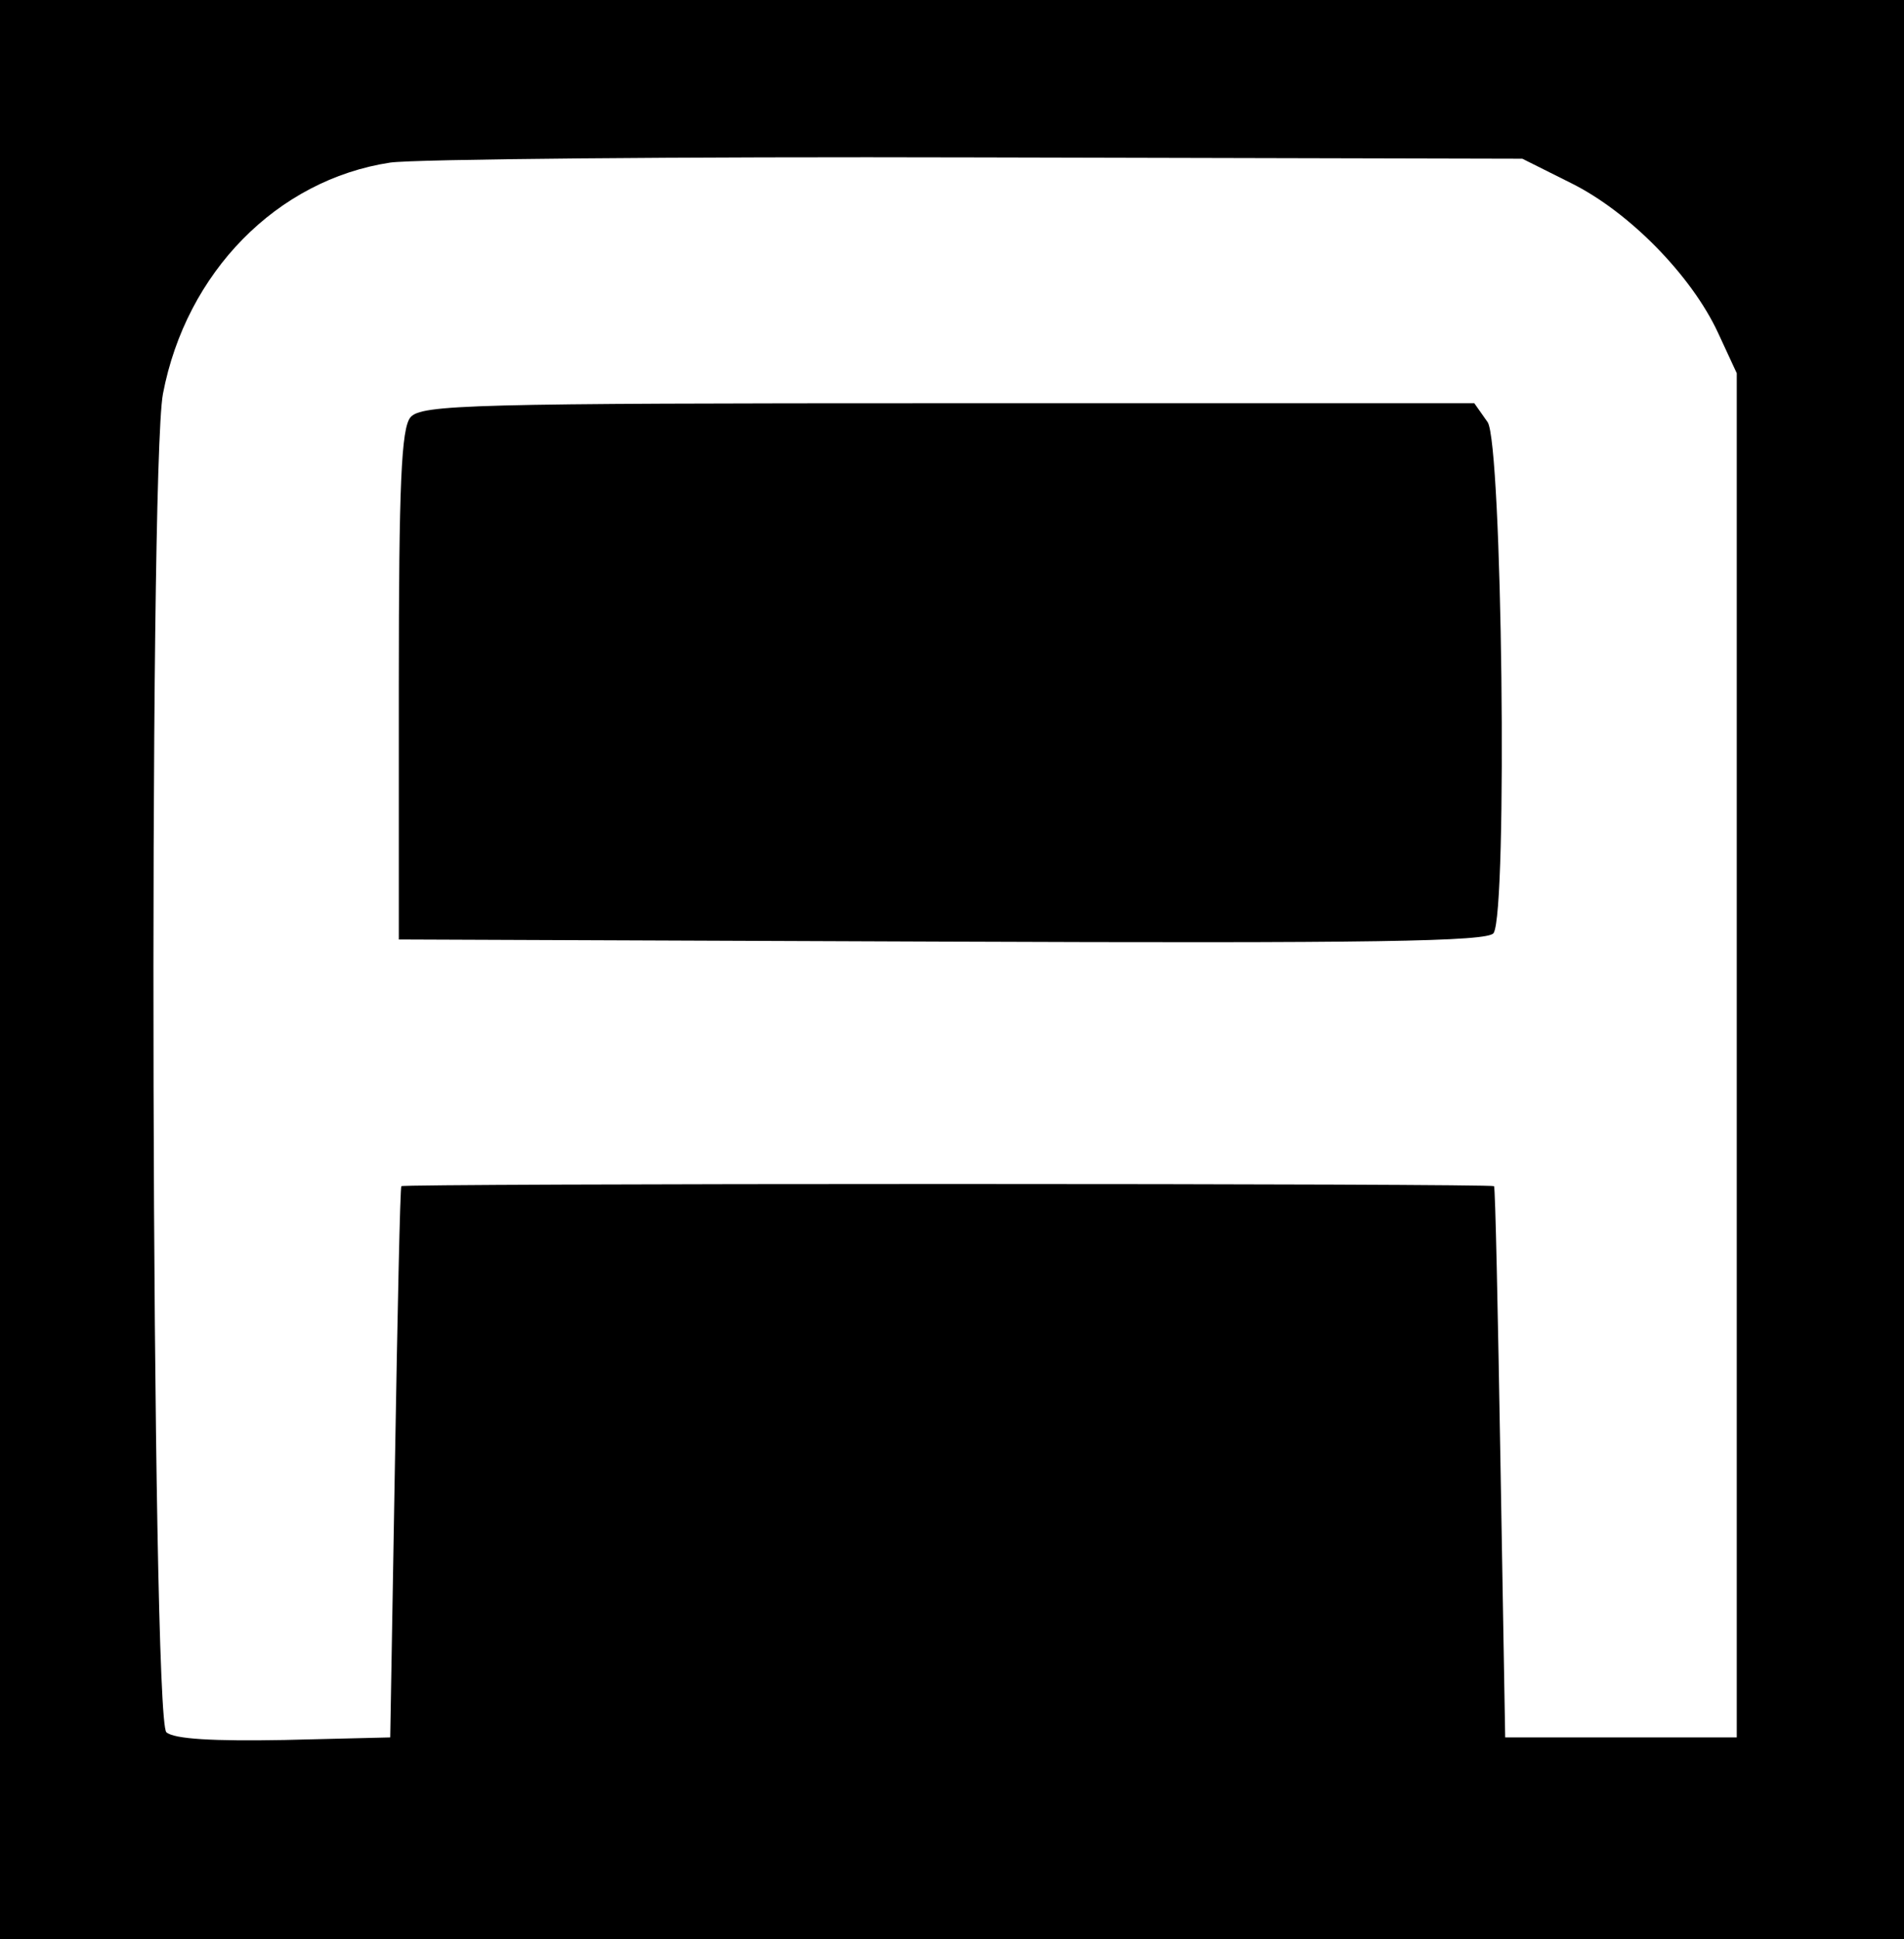 <?xml version="1.0" standalone="no"?>
<!DOCTYPE svg PUBLIC "-//W3C//DTD SVG 20010904//EN"
 "http://www.w3.org/TR/2001/REC-SVG-20010904/DTD/svg10.dtd">
<svg version="1.0" xmlns="http://www.w3.org/2000/svg"
 width="222pt" height="226pt" viewBox="0 0 222 226"
 preserveAspectRatio="xMidYMid meet">
<g transform="translate(0,226) scale(0.05,-0.05)"
fill="#000000" stroke="none">
<path d="M0 2260 l0 -2260 2220 0 2220 0 0 2260 0 2260 -2220 0 -2220 0 0
-2260z m3664 1833 c135 -67 280 -215 342 -348 l44 -95 0 -1590 0 -1590 -270 0
-270 0 -11 640 c-6 352 -12 642 -15 645 -2 3 -575 5 -1274 5 -698 0 -1272 -2
-1274 -5 -3 -3 -9 -293 -15 -645 l-11 -640 -247 -6 c-165 -3 -257 2 -275 18
-35 29 -42 2939 -8 3120 54 283 266 499 530 539 55 8 672 14 1370 12 l1270 -3
114 -57z"/>
<path d="M957 3547 c-21 -26 -27 -153 -27 -625 l0 -592 1269 -5 c1001 -4 1272
0 1284 20 33 52 20 1142 -14 1191 l-31 44 -1227 0 c-1116 0 -1229 -3 -1254
-33z"/>
</g>
</svg>
